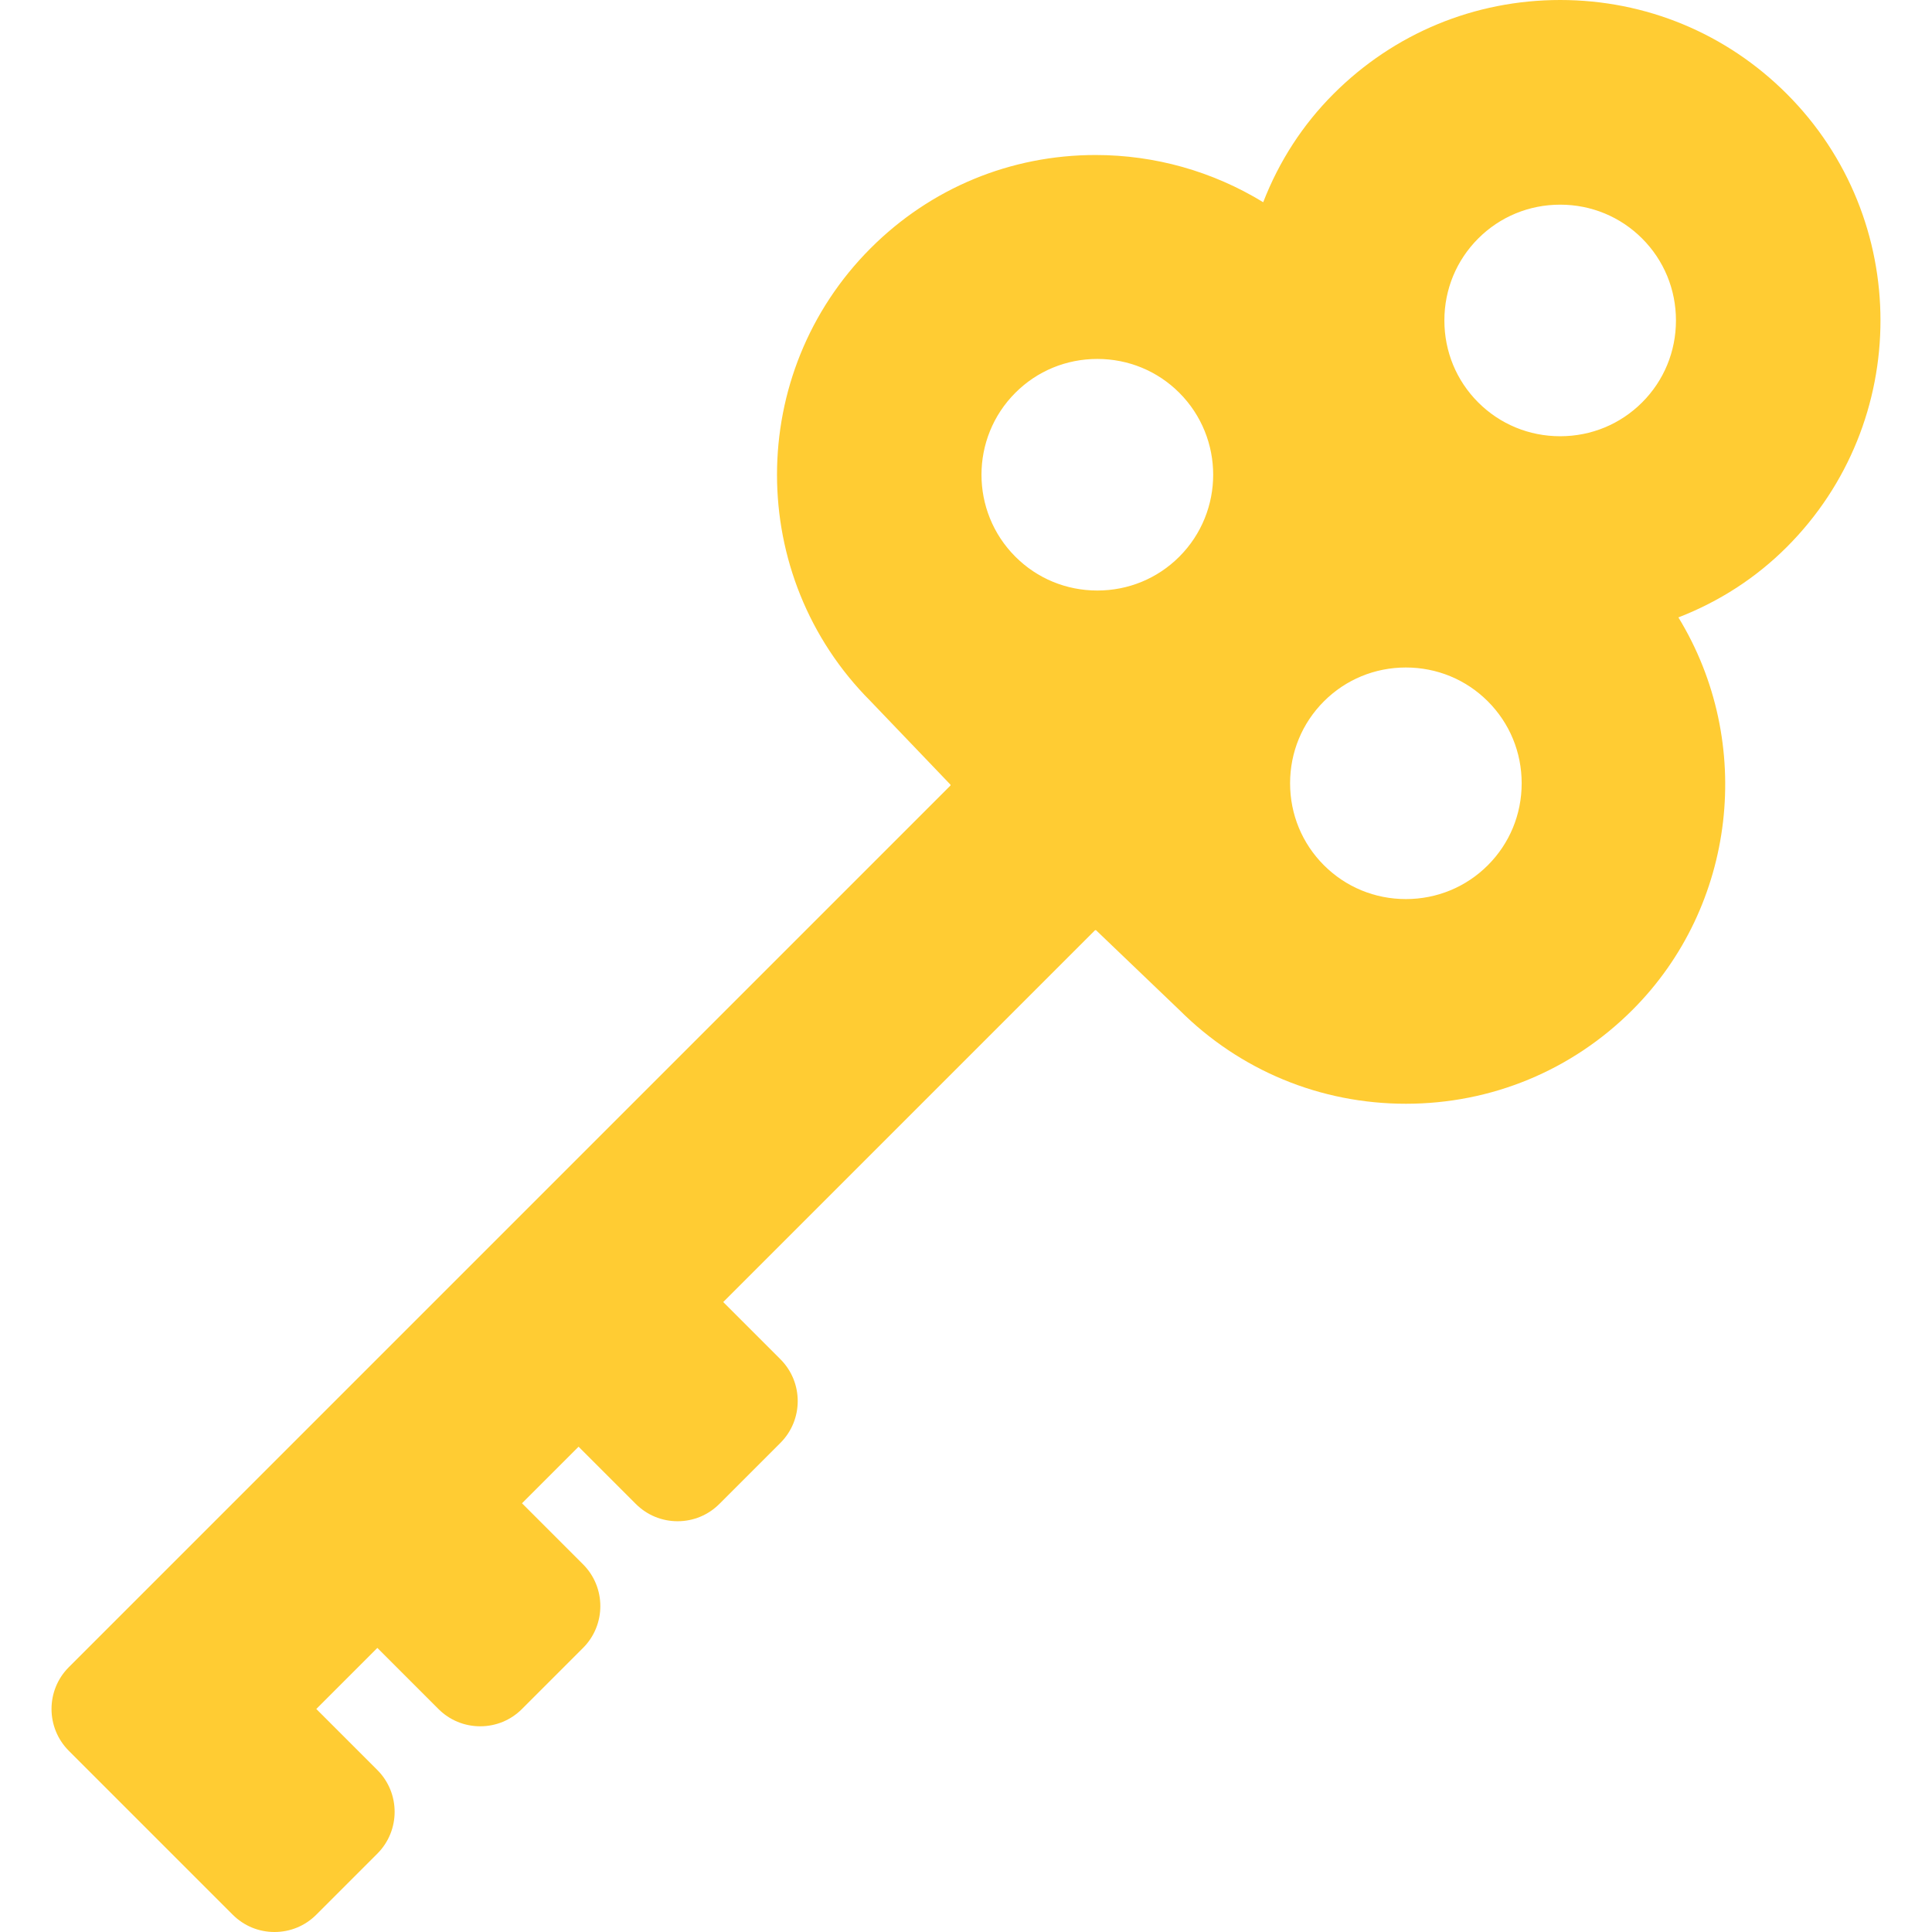<?xml version="1.0" encoding="UTF-8"?> <svg xmlns="http://www.w3.org/2000/svg" xmlns:xlink="http://www.w3.org/1999/xlink" version="1.1" id="Capa_1" x="0px" y="0px" width="512px" height="512px" viewBox="0 0 600.148 600.148" style="enable-background:new 0 0 600.148 600.148;" xml:space="preserve"> <g> <g> <path d="M555.034,29.156C536.233,10.355,511.233,0,484.641,0s-51.588,10.355-70.389,29.153 c-9.539,9.541-16.883,20.851-21.855,33.663c-15.766-9.624-33.672-14.664-52.088-14.664c-26.377,0-51.178,10.272-69.832,28.929 c-38.789,38.789-38.813,101.889-0.07,140.711l24.835,25.943c0.055,0.058,0.052,0.229-0.003,0.285L21.372,517.89 c-7.157,7.157-7.157,18.804,0,25.964l50.918,50.919c3.467,3.467,8.079,5.376,12.98,5.376c4.905,0,9.517-1.909,12.984-5.379 l18.966-18.966c7.157-7.161,7.157-18.811,0-25.968L98.255,530.87l18.966-18.969l18.966,18.969 c3.467,3.467,8.078,5.377,12.983,5.377s9.514-1.909,12.98-5.377l18.969-18.969c7.157-7.16,7.157-18.807,0-25.964l-18.966-18.966 l17.573-17.577l17.776,17.775c3.467,3.468,8.078,5.38,12.983,5.38s9.517-1.912,12.983-5.38l18.966-18.966 c7.158-7.16,7.158-18.807,0-25.967l-17.775-17.775l115.512-115.515l0.285-0.003l25.947,24.841 c18.793,18.751,43.758,29.079,70.316,29.079c26.592,0,51.588-10.353,70.393-29.156c32.24-32.24,38.025-83.048,14.262-121.916 c12.865-5.009,24.146-12.341,33.664-21.858C593.846,131.121,593.846,67.966,555.034,29.156z M366.329,172.93 c-6.777,6.775-15.816,10.508-25.459,10.508c-9.639,0-18.682-3.733-25.459-10.511c-14.037-14.036-14.037-36.879,0-50.918 c6.777-6.778,15.816-10.508,25.459-10.508s18.682,3.73,25.459,10.508C380.366,136.051,380.366,158.891,366.329,172.93z M520.612,99.545c0,9.639-3.734,18.682-10.508,25.456c-6.779,6.778-15.818,10.511-25.461,10.511 c-9.639,0-18.68-3.733-25.459-10.508c-6.777-6.778-10.508-15.817-10.508-25.459s3.734-18.681,10.508-25.456 c6.779-6.778,15.818-10.511,25.459-10.511c9.643,0,18.682,3.733,25.461,10.511C516.877,80.864,520.612,89.906,520.612,99.545z M472.686,243.319c0,9.639-3.734,18.681-10.508,25.456c-6.779,6.778-15.818,10.511-25.461,10.511 c-9.641,0-18.68-3.733-25.459-10.511c-6.777-6.778-10.51-15.817-10.51-25.459c0-9.639,3.732-18.678,10.508-25.456 c6.777-6.778,15.816-10.511,25.459-10.511c9.639,0,18.682,3.733,25.459,10.511C468.956,224.638,472.686,233.68,472.686,243.319z" fill="#ffcc33"></path> </g> </g> </svg> 